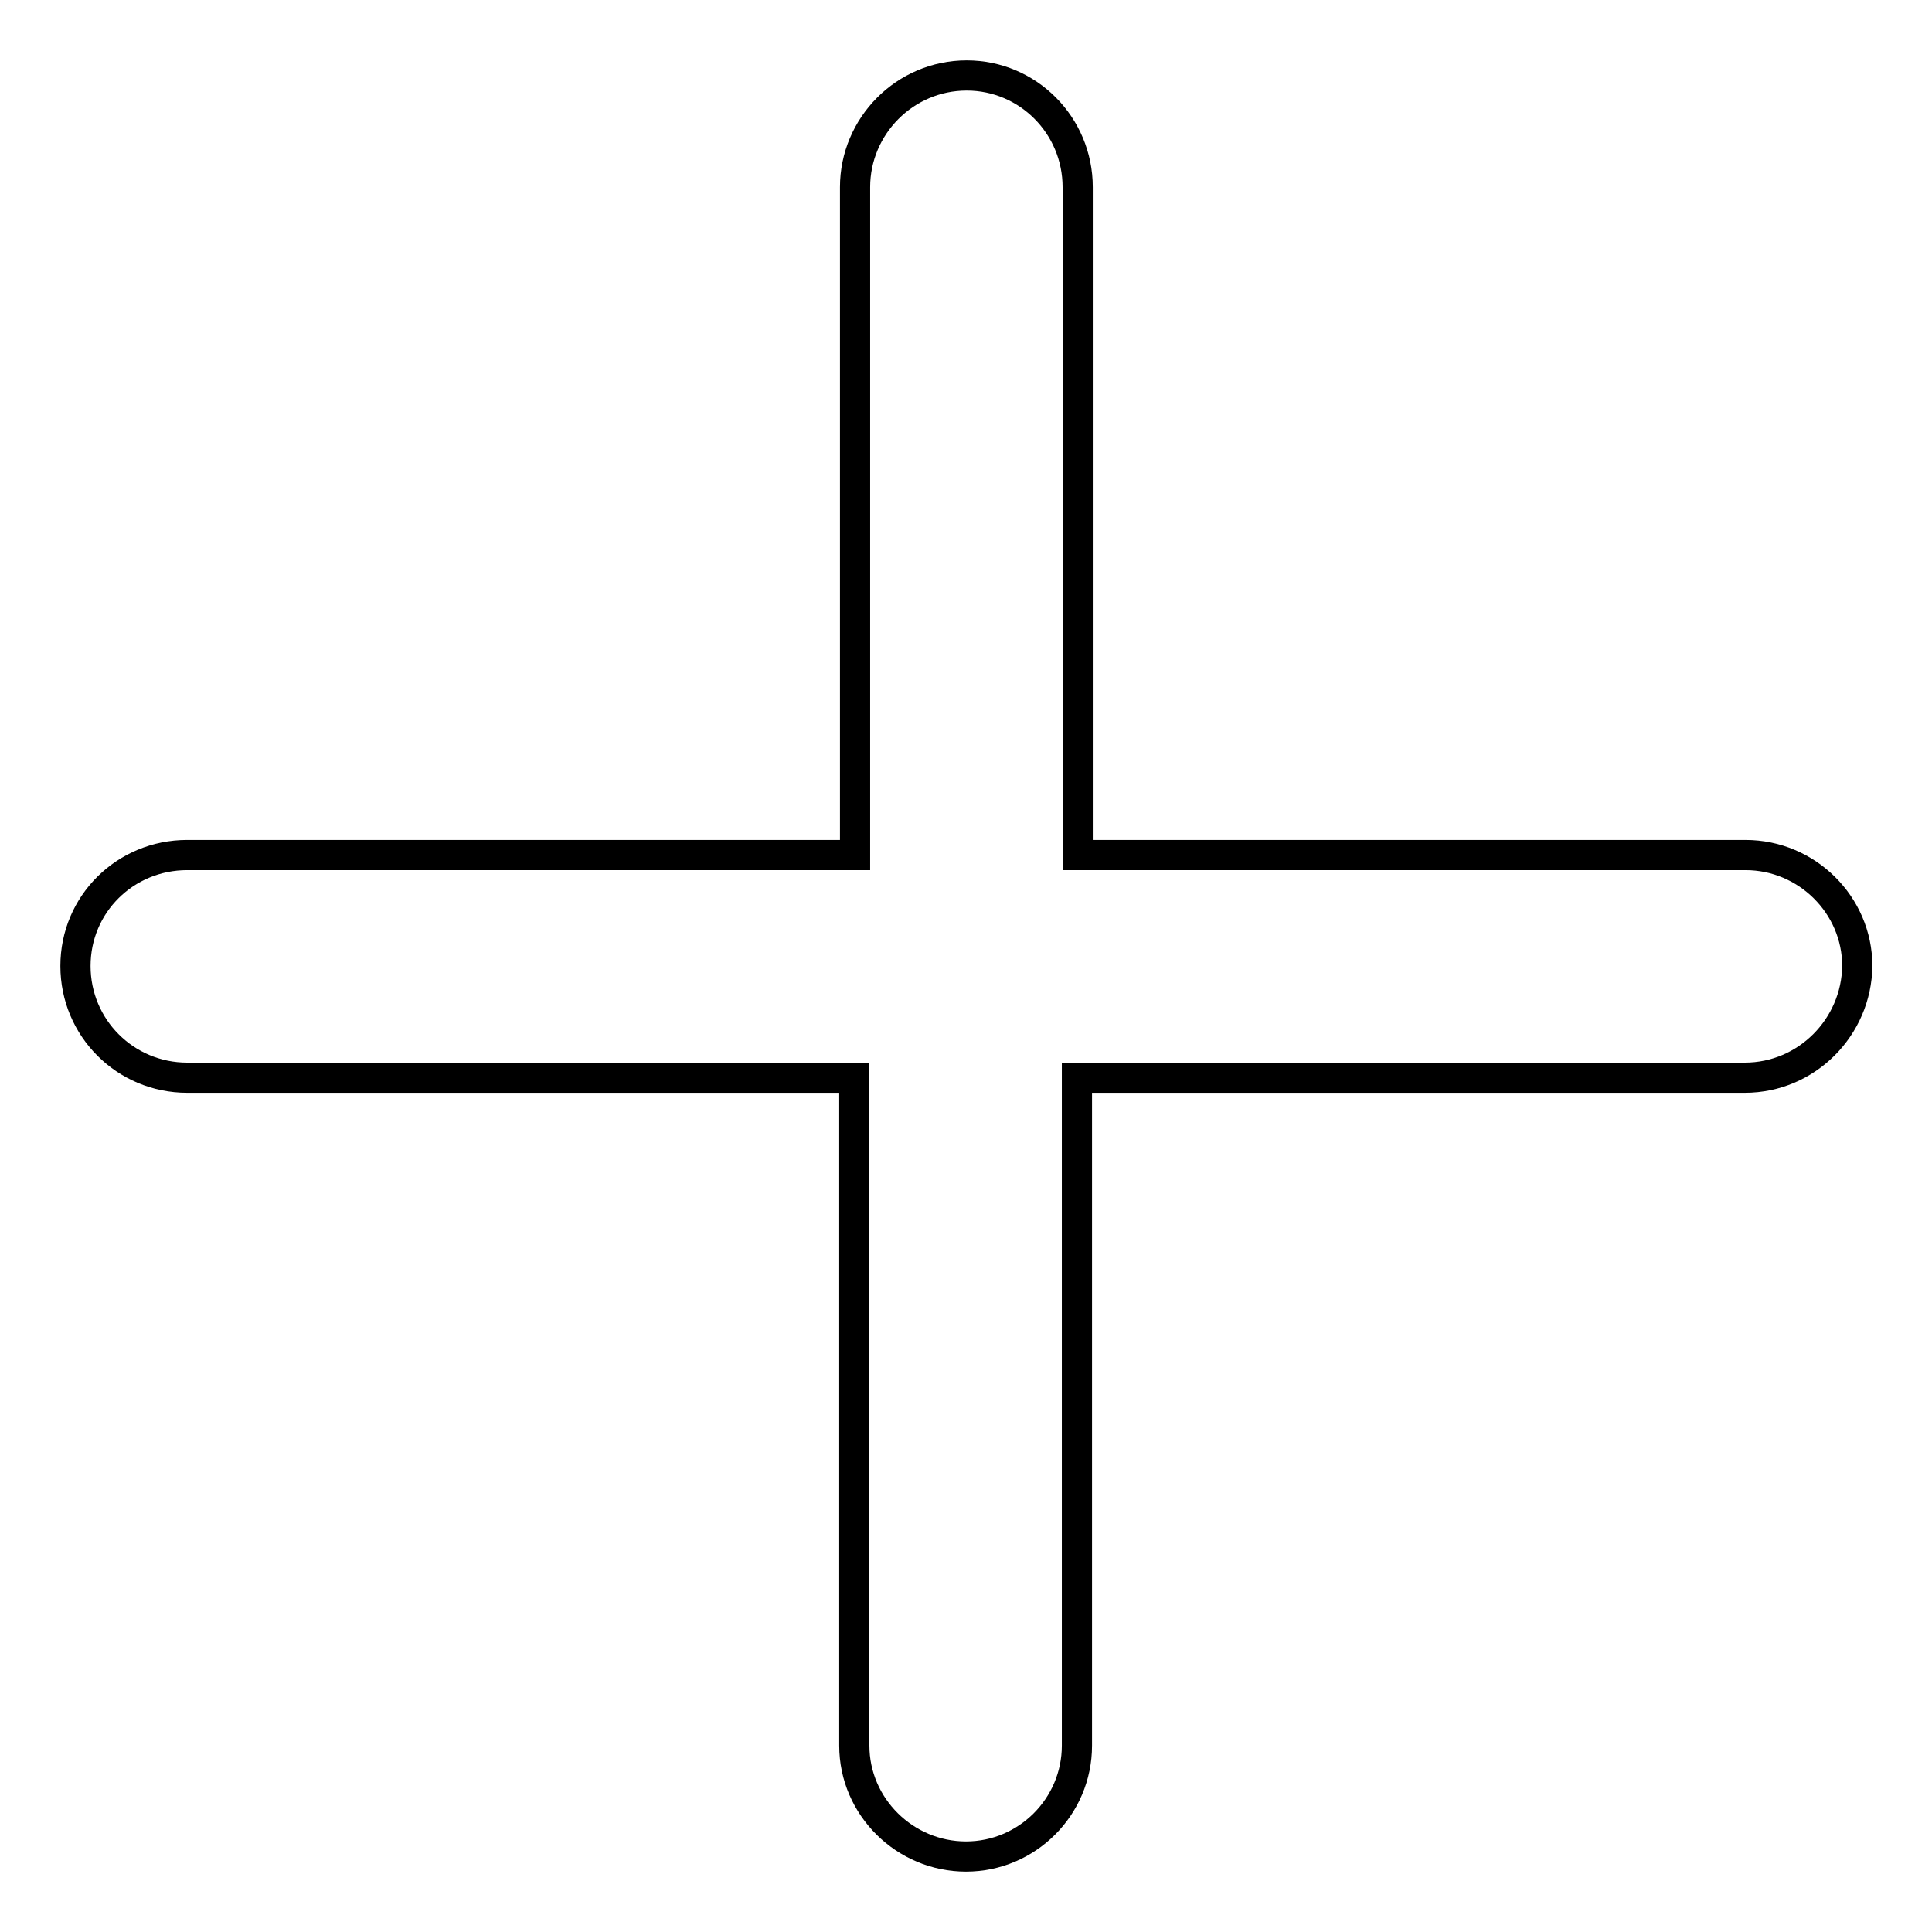 <?xml version="1.0" encoding="utf-8"?>
<!-- Svg Vector Icons : http://www.onlinewebfonts.com/icon -->
<!DOCTYPE svg PUBLIC "-//W3C//DTD SVG 1.1//EN" "http://www.w3.org/Graphics/SVG/1.1/DTD/svg11.dtd">
<svg version="1.1" xmlns="http://www.w3.org/2000/svg" xmlns:xlink="http://www.w3.org/1999/xlink" x="0px" y="0px" viewBox="0 0 256 256" enable-background="new 0 0 256 256" xml:space="preserve">
<g><g><path stroke-width="4" fill-opacity="0" stroke="#000000"  d="M231.2,142.8h-88.5v88.5c0,8.1-6.6,14.7-14.7,14.7c-8.1,0-14.8-6.6-14.8-14.7v-88.5H24.8c-8.2,0-14.8-6.6-14.8-14.8s6.6-14.7,14.8-14.7h88.5V24.8c0-8.1,6.6-14.8,14.8-14.8c8.1,0,14.7,6.6,14.7,14.8v88.5h88.5c8.1,0,14.8,6.6,14.8,14.7C246,136.1,239.4,142.8,231.2,142.8L231.2,142.8z"/></g></g>
</svg>